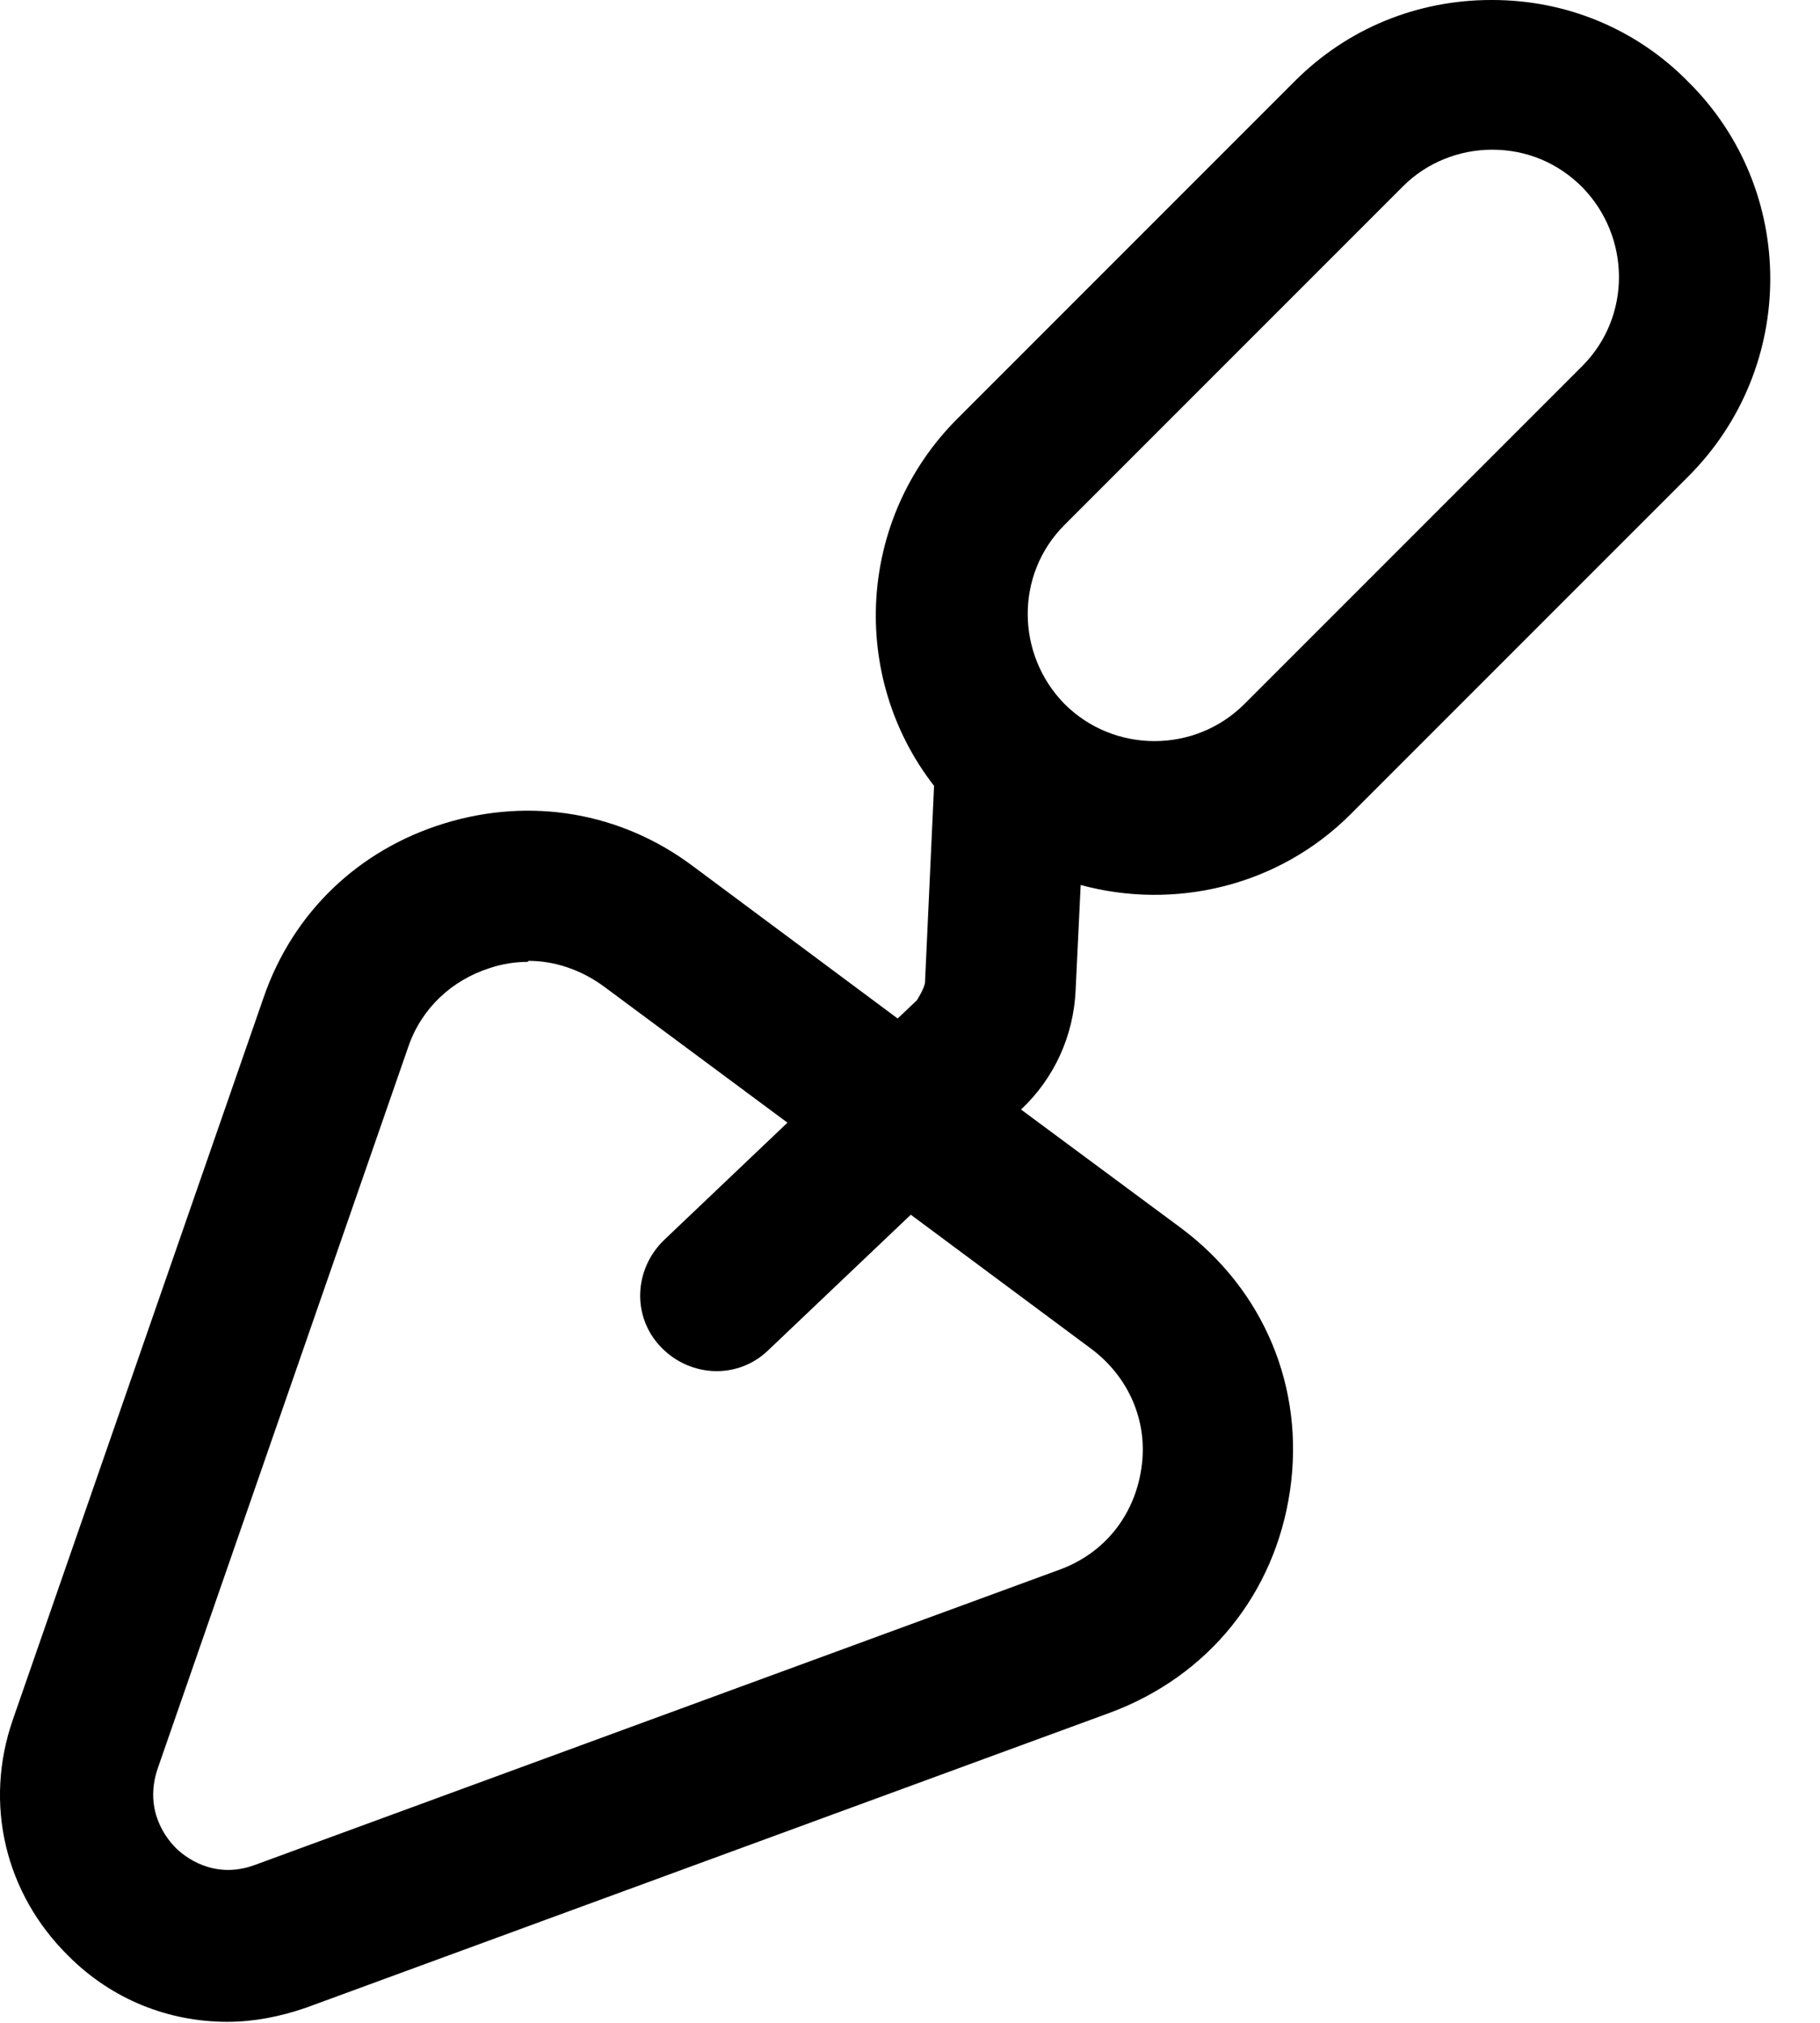 <svg width="36" height="40" viewBox="0 0 36 40" fill="none" xmlns="http://www.w3.org/2000/svg">
<path d="M4.496 39.98C3.336 39.98 2.216 39.54 1.356 38.68C0.096 37.44 -0.324 35.66 0.256 34L5.216 19.72C5.796 18.04 7.096 16.8 8.796 16.28C10.496 15.76 12.276 16.06 13.696 17.12L17.756 20.14L18.136 19.78C18.136 19.78 18.276 19.56 18.296 19.44L18.476 15.54C16.796 13.38 16.956 10.26 18.936 8.28L25.616 1.6C26.656 0.56 28.036 0 29.496 0C29.496 0 29.496 0 29.516 0C30.996 0 32.376 0.58 33.396 1.62C35.556 3.76 35.556 7.26 33.396 9.42L26.716 16.1C25.276 17.54 23.216 18 21.376 17.5L21.276 19.58C21.236 20.48 20.856 21.32 20.196 21.94L23.356 24.28C24.996 25.5 25.816 27.44 25.516 29.48C25.216 31.52 23.896 33.14 21.976 33.86L6.056 39.7C5.536 39.88 5.016 39.98 4.496 39.98ZM10.436 19.02C10.196 19.02 9.936 19.06 9.696 19.14C8.936 19.38 8.336 19.94 8.076 20.7L3.116 34.98C2.836 35.82 3.316 36.38 3.476 36.54C3.636 36.7 4.216 37.18 5.036 36.88L20.956 31.04C21.836 30.72 22.436 29.98 22.576 29.04C22.716 28.12 22.336 27.24 21.596 26.68L18.016 24.02L15.196 26.7C14.596 27.28 13.656 27.24 13.076 26.64C12.496 26.04 12.536 25.1 13.136 24.52L15.576 22.2L11.936 19.5C11.496 19.18 10.976 19 10.456 19L10.436 19.02ZM21.056 10.38C20.076 11.36 20.096 12.94 21.056 13.92C22.036 14.9 23.636 14.9 24.616 13.92L31.296 7.24C32.276 6.26 32.256 4.68 31.296 3.7C30.816 3.22 30.196 2.96 29.516 2.96C28.856 2.96 28.216 3.22 27.756 3.68L21.076 10.36L21.056 10.38Z" fill="black"/>
</svg>
